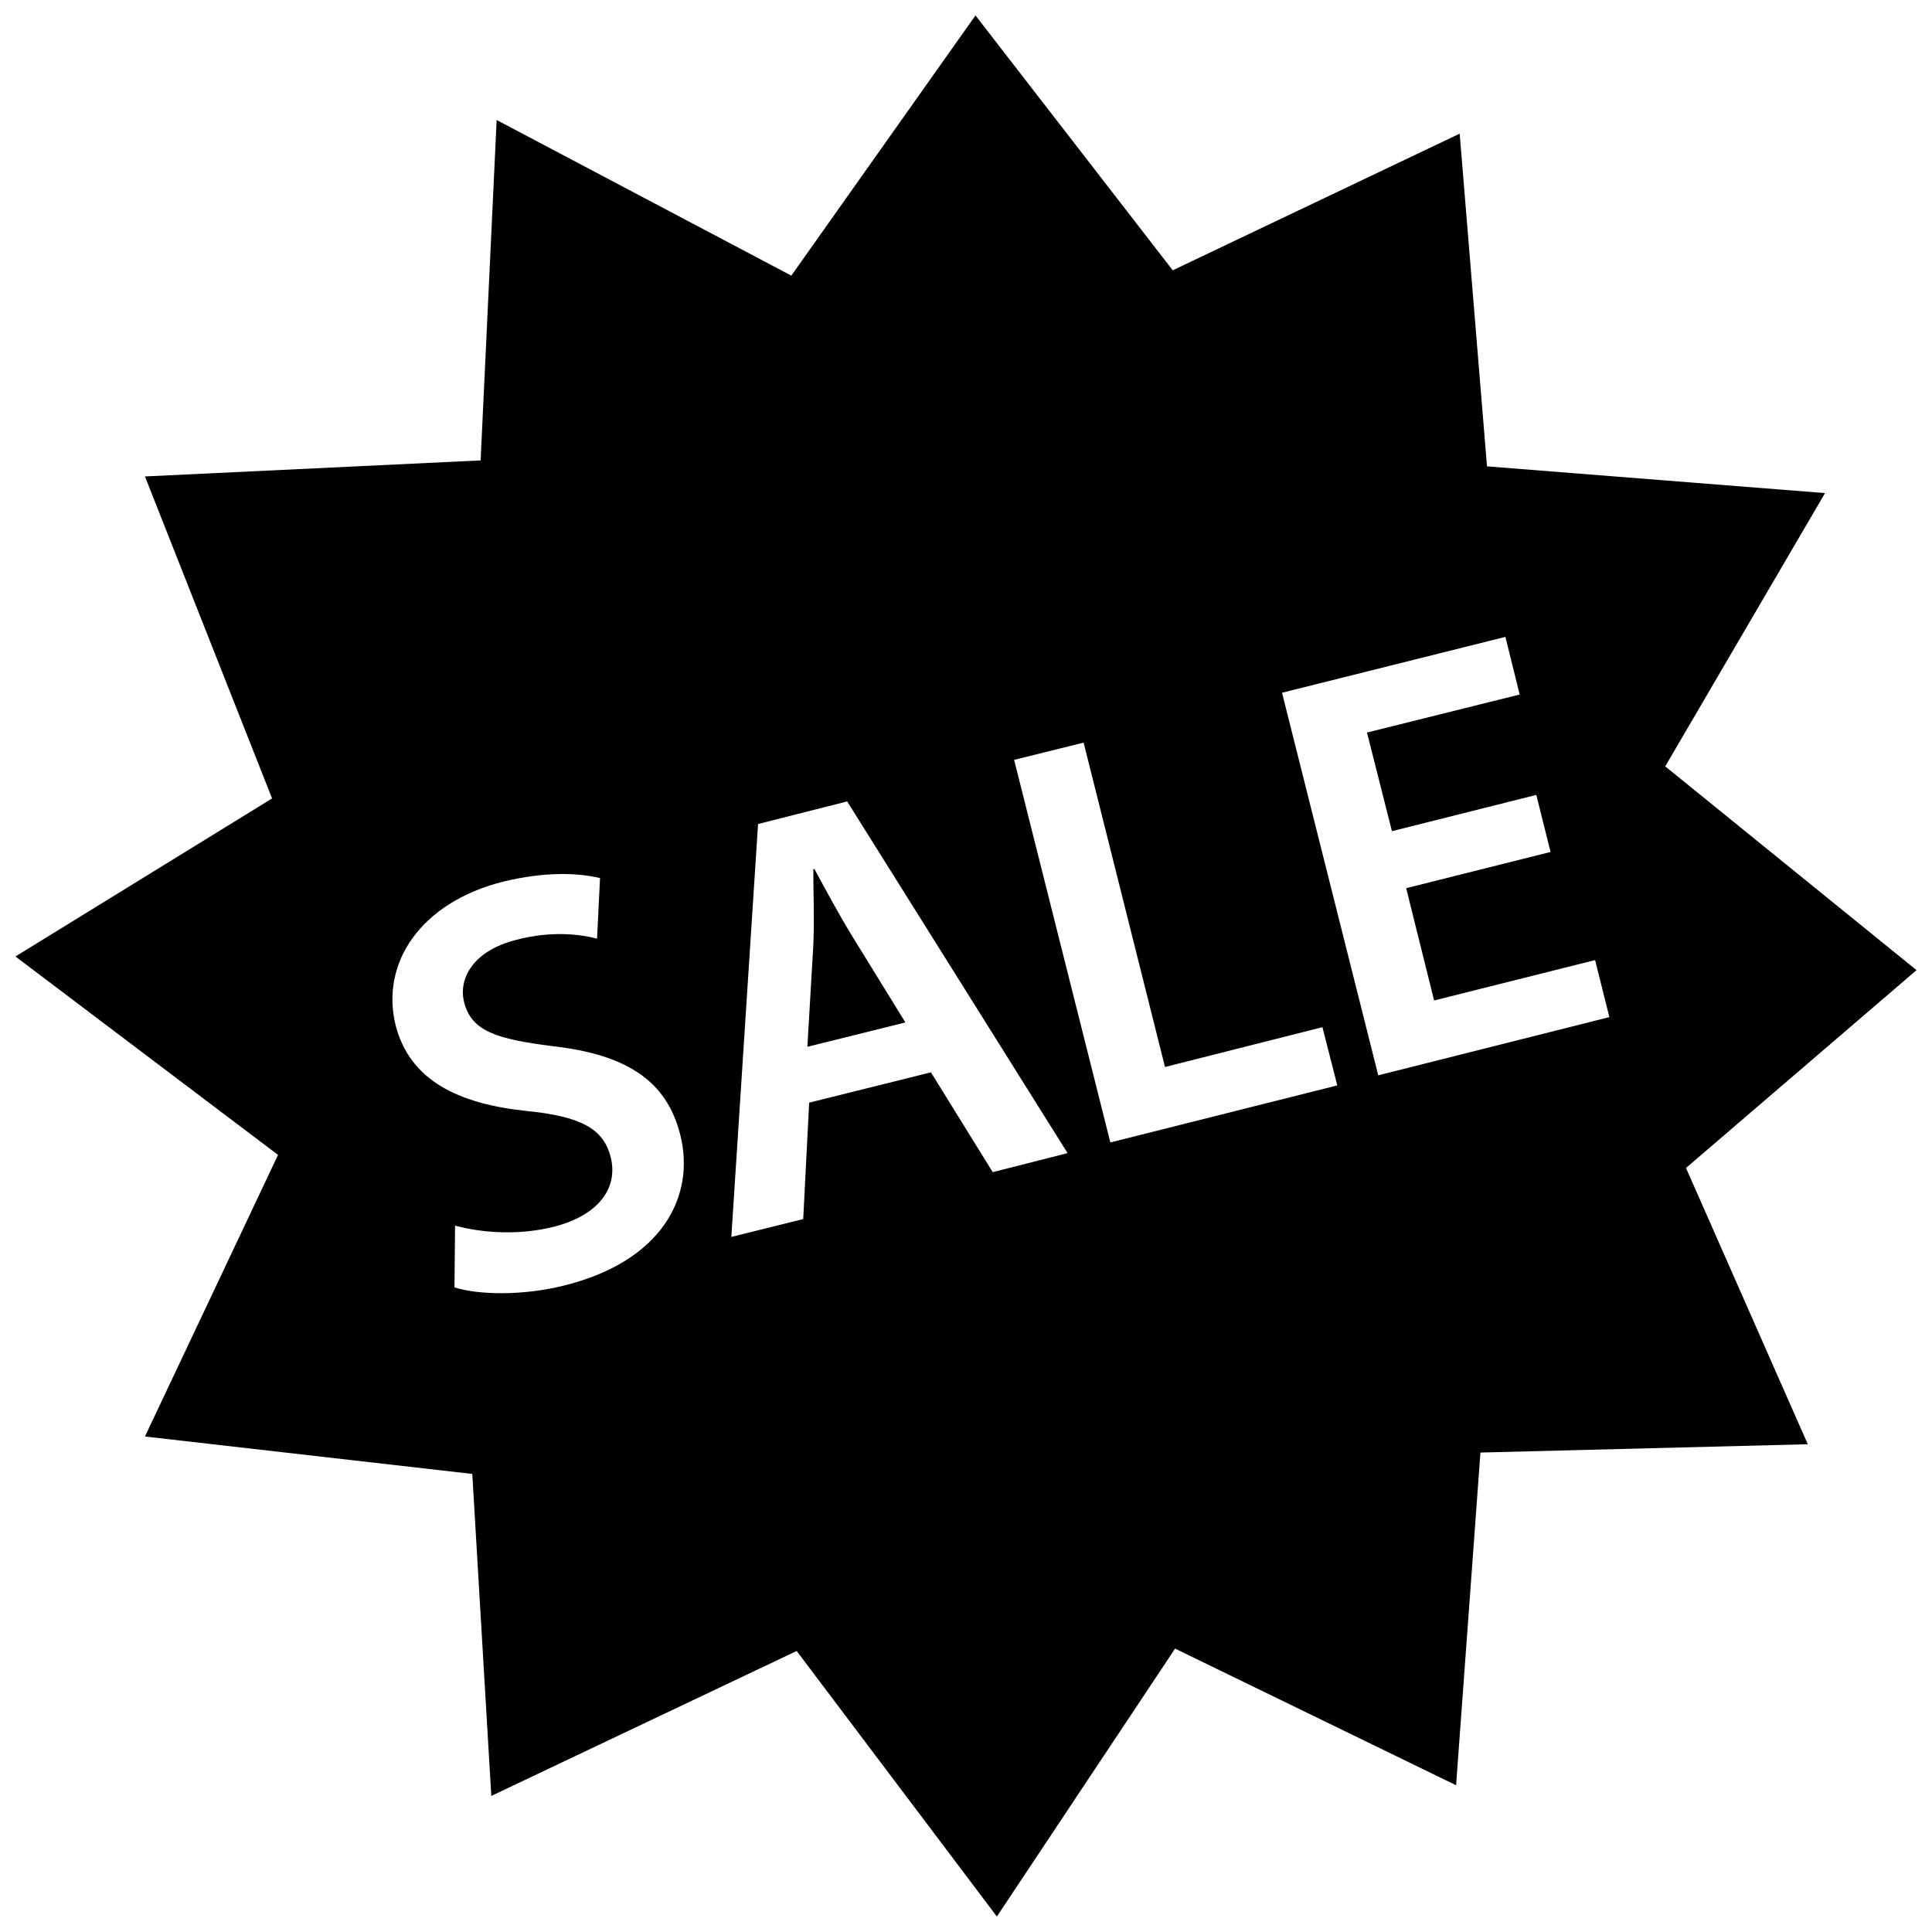 <?xml version="1.0" encoding="UTF-8"?>
<!-- Uploaded to: SVG Repo, www.svgrepo.com, Generator: SVG Repo Mixer Tools -->
<svg width="800px" height="800px" version="1.1" viewBox="144 144 512 512" xmlns="http://www.w3.org/2000/svg">
 <defs>
  <clipPath id="a">
   <path d="m148.09 148.09h503.81v503.81h-503.81z"/>
  </clipPath>
 </defs>
 <path d="m369.77 391.97c-3.465-5.668-6.926-12.121-9.918-17.633h-0.316c0 6.297 0.316 13.699 0 20.152l-1.574 26.922 25.977-6.453z"/>
 <g clip-path="url(#a)">
  <path d="m182.41 524.69 86.75 9.918 5.039 85.332 80.926-38.414 53.055 70.375 47.23-71.004 74.469 36.211 6.453-88.168 86.75-2.203-32.273-73.211 61.09-52.426-66.598-54.004 42.352-72.422-89.582-7.086-7.242-88.168-76.043 36.211-52.273-67.539-48.805 68.957-78.09-41.246-4.25 90.211-88.957 4.25 33.691 85.332-68.012 41.883 69.59 52.586zm360.54-211.91 3.777 15.273-40.461 10.078 6.613 26.137 38.258-9.605 3.777 15.113-38.258 9.605 7.398 29.758 42.668-10.707 3.777 15.113-61.246 15.43-25.504-101.39zm-111.78 28.023 21.57 85.961 41.719-10.547 3.938 15.43-60.141 15.113-25.504-101.39zm-86.277 21.57 23.617-5.984 58.41 93.203-19.836 5.039-16.375-26.449-32.273 8.031-1.574 30.859-19.051 4.723zm-67.543 15.27c11.02-2.676 19.68-2.363 25.664-0.945l-0.789 16.059c-4.094-1.102-11.965-2.203-21.41 0.316-11.809 2.992-15.273 10.547-13.855 16.375 1.891 7.871 8.66 9.918 23.617 11.809 19.207 2.203 30.07 8.973 33.691 23.457 4.094 16.215-4.723 33.535-30.859 39.988-10.707 2.676-22.516 2.519-28.969 0.473l0.156-16.375c6.926 1.891 16.688 2.676 26.137 0.316 11.809-2.992 17.16-10.234 15.113-18.422-1.891-7.715-8.188-10.863-22.355-12.281-17.949-1.887-30.859-8.027-34.637-22.668-4.094-16.531 6.613-32.59 28.496-38.102z"/>
 </g>
</svg>